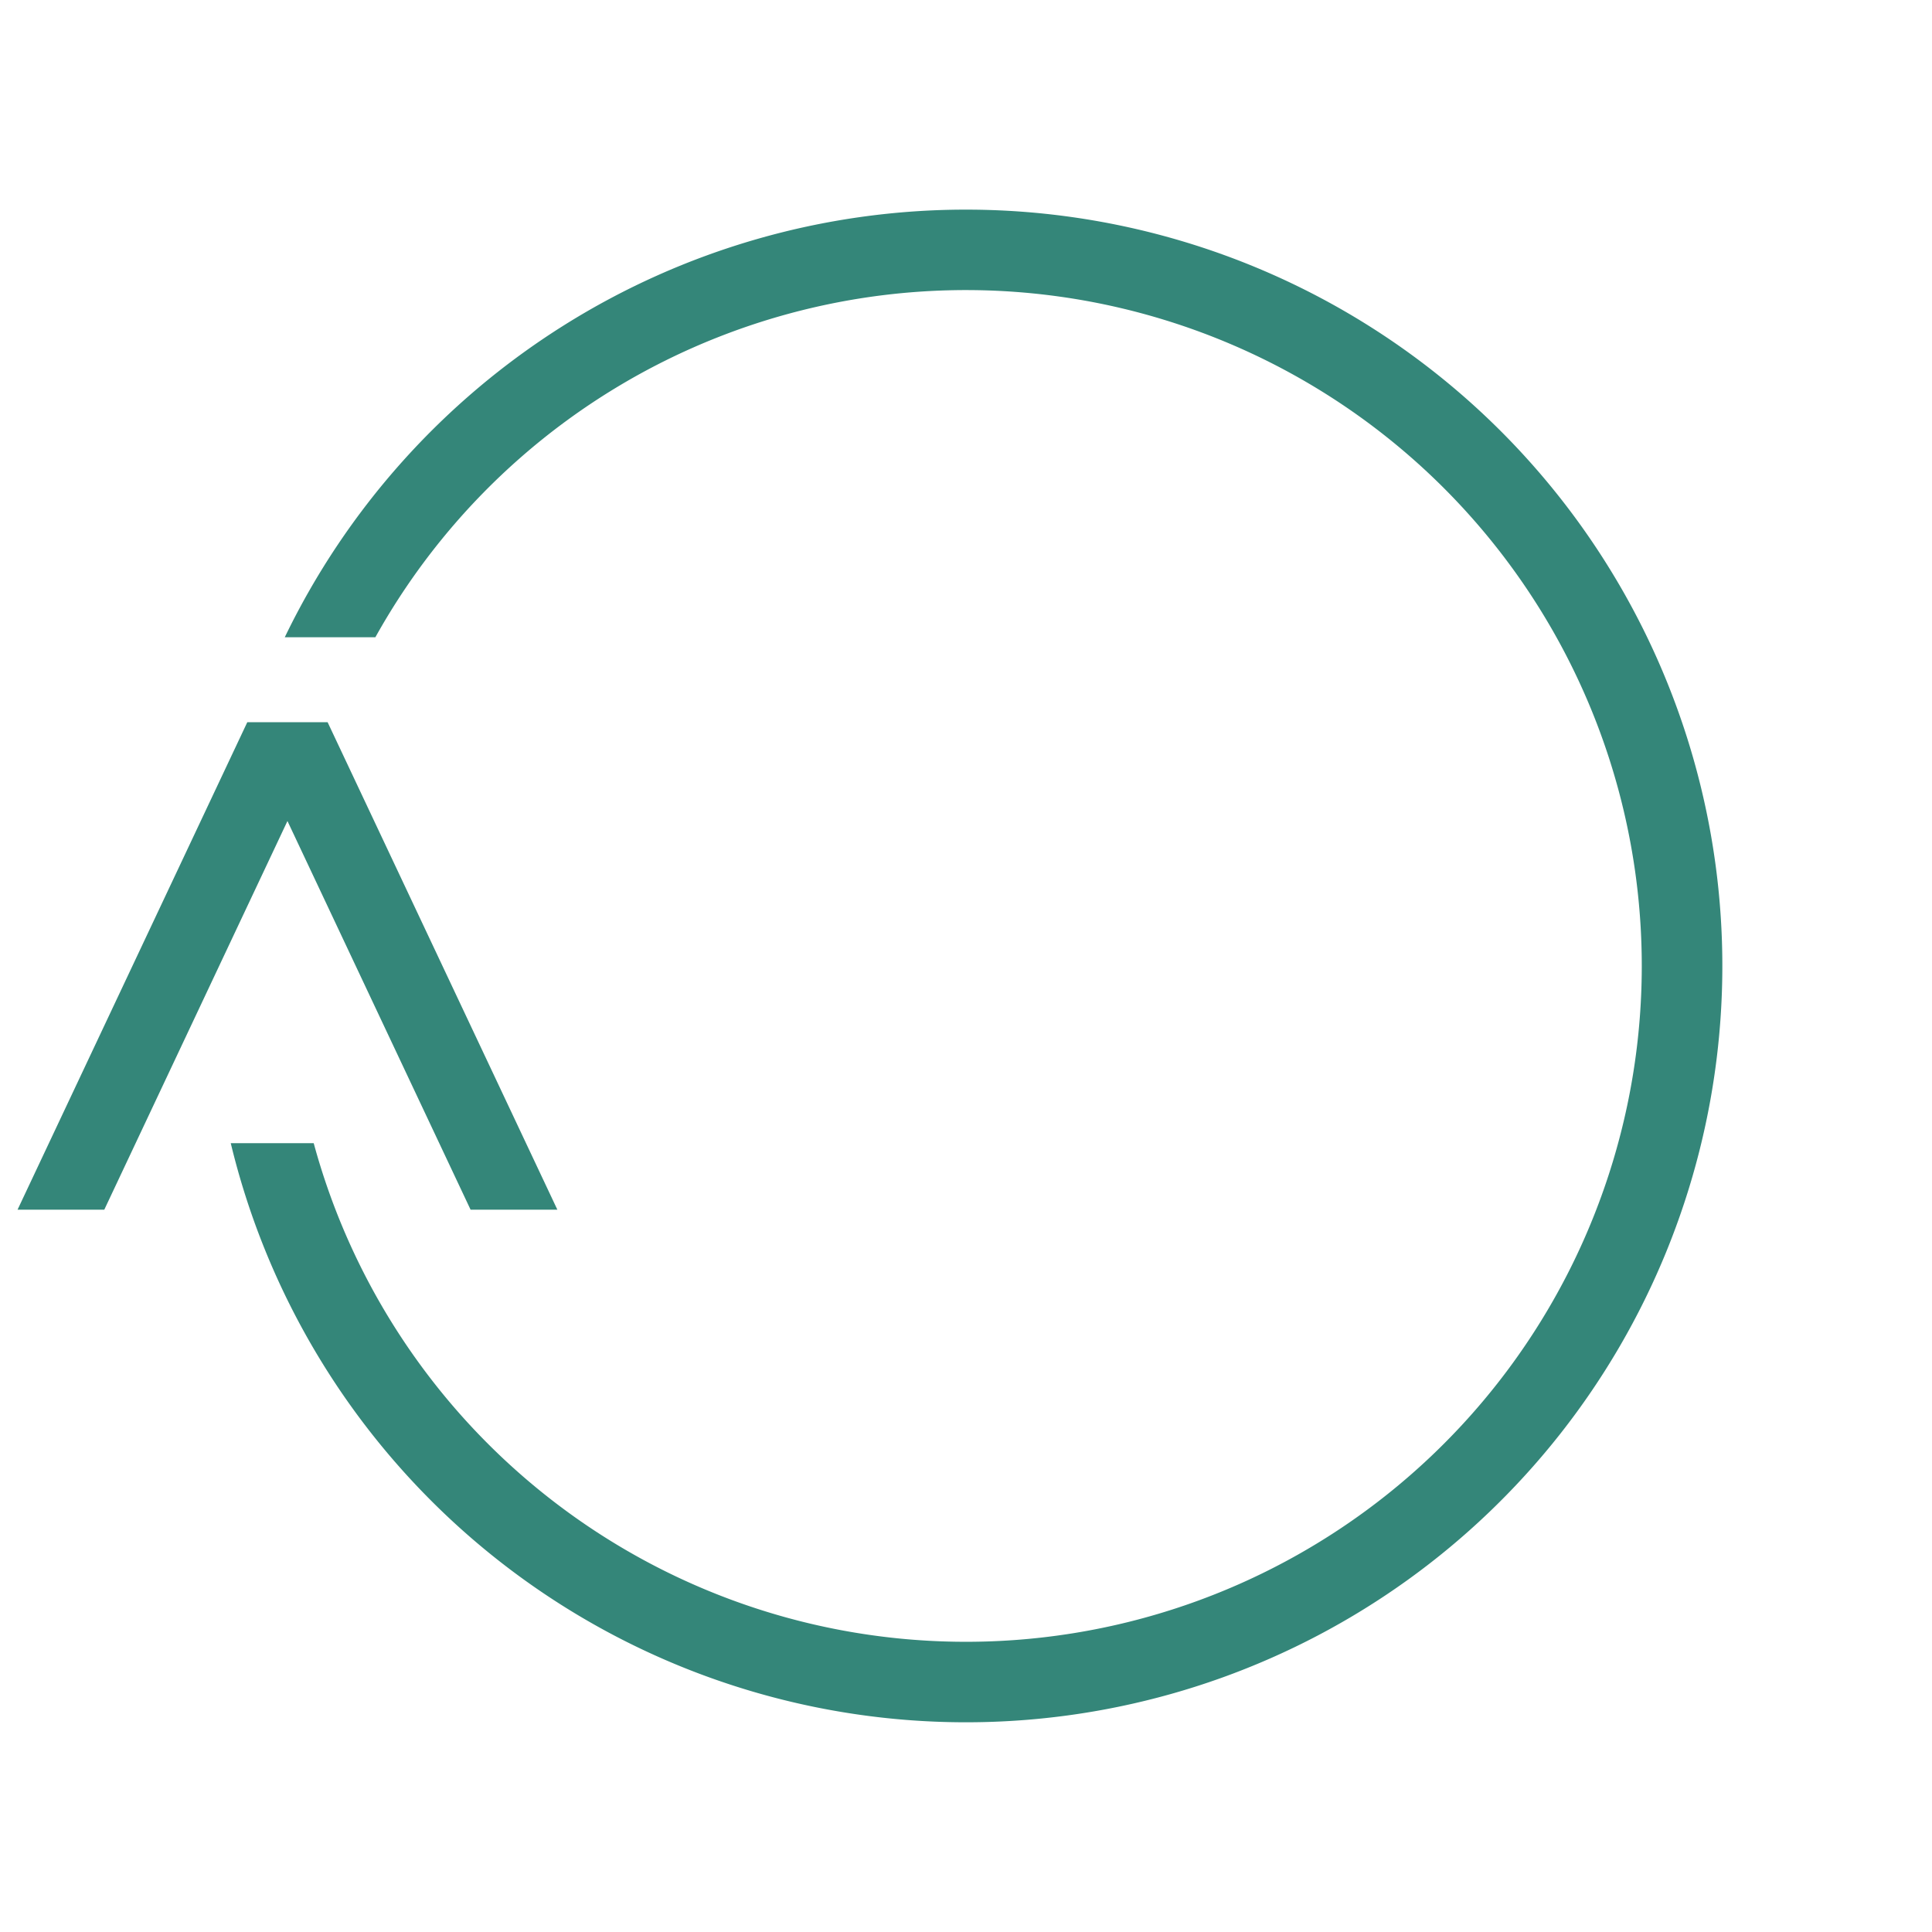 <svg xmlns="http://www.w3.org/2000/svg" xmlns:xlink="http://www.w3.org/1999/xlink" width="237" height="237" viewBox="0 0 237 237">
  <defs>
    <clipPath id="clip-path">
      <rect id="Rectangle_2984" data-name="Rectangle 2984" width="237" height="237" transform="translate(0 -0.259)" fill="none"/>
    </clipPath>
  </defs>
  <g id="Group_11221" data-name="Group 11221" transform="translate(0 -0.037)">
    <path id="Path_1437" data-name="Path 1437" d="M60.7,246.876H71.346l-28.184-59.8h-9.85l-28.183,59.8H15.769L38.237,199.2Z" transform="translate(-2.975 -98.448)" fill="#348679"/>
    <g id="Group_5587" data-name="Group 5587" transform="translate(0 0.295)">
      <g id="Group_5586" data-name="Group 5586" clip-path="url(#clip-path)">
        <path id="Path_1438" data-name="Path 1438" d="M150.372,54.763a92.779,92.779,0,0,0-83.577,52.458H77.909a82.908,82.908,0,1,1-7.562,62.063H60.17a92.779,92.779,0,1,0,90.2-114.521" transform="translate(-31.863 -29.305)" fill="#348679"/>
      </g>
    </g>
  </g>
</svg>
